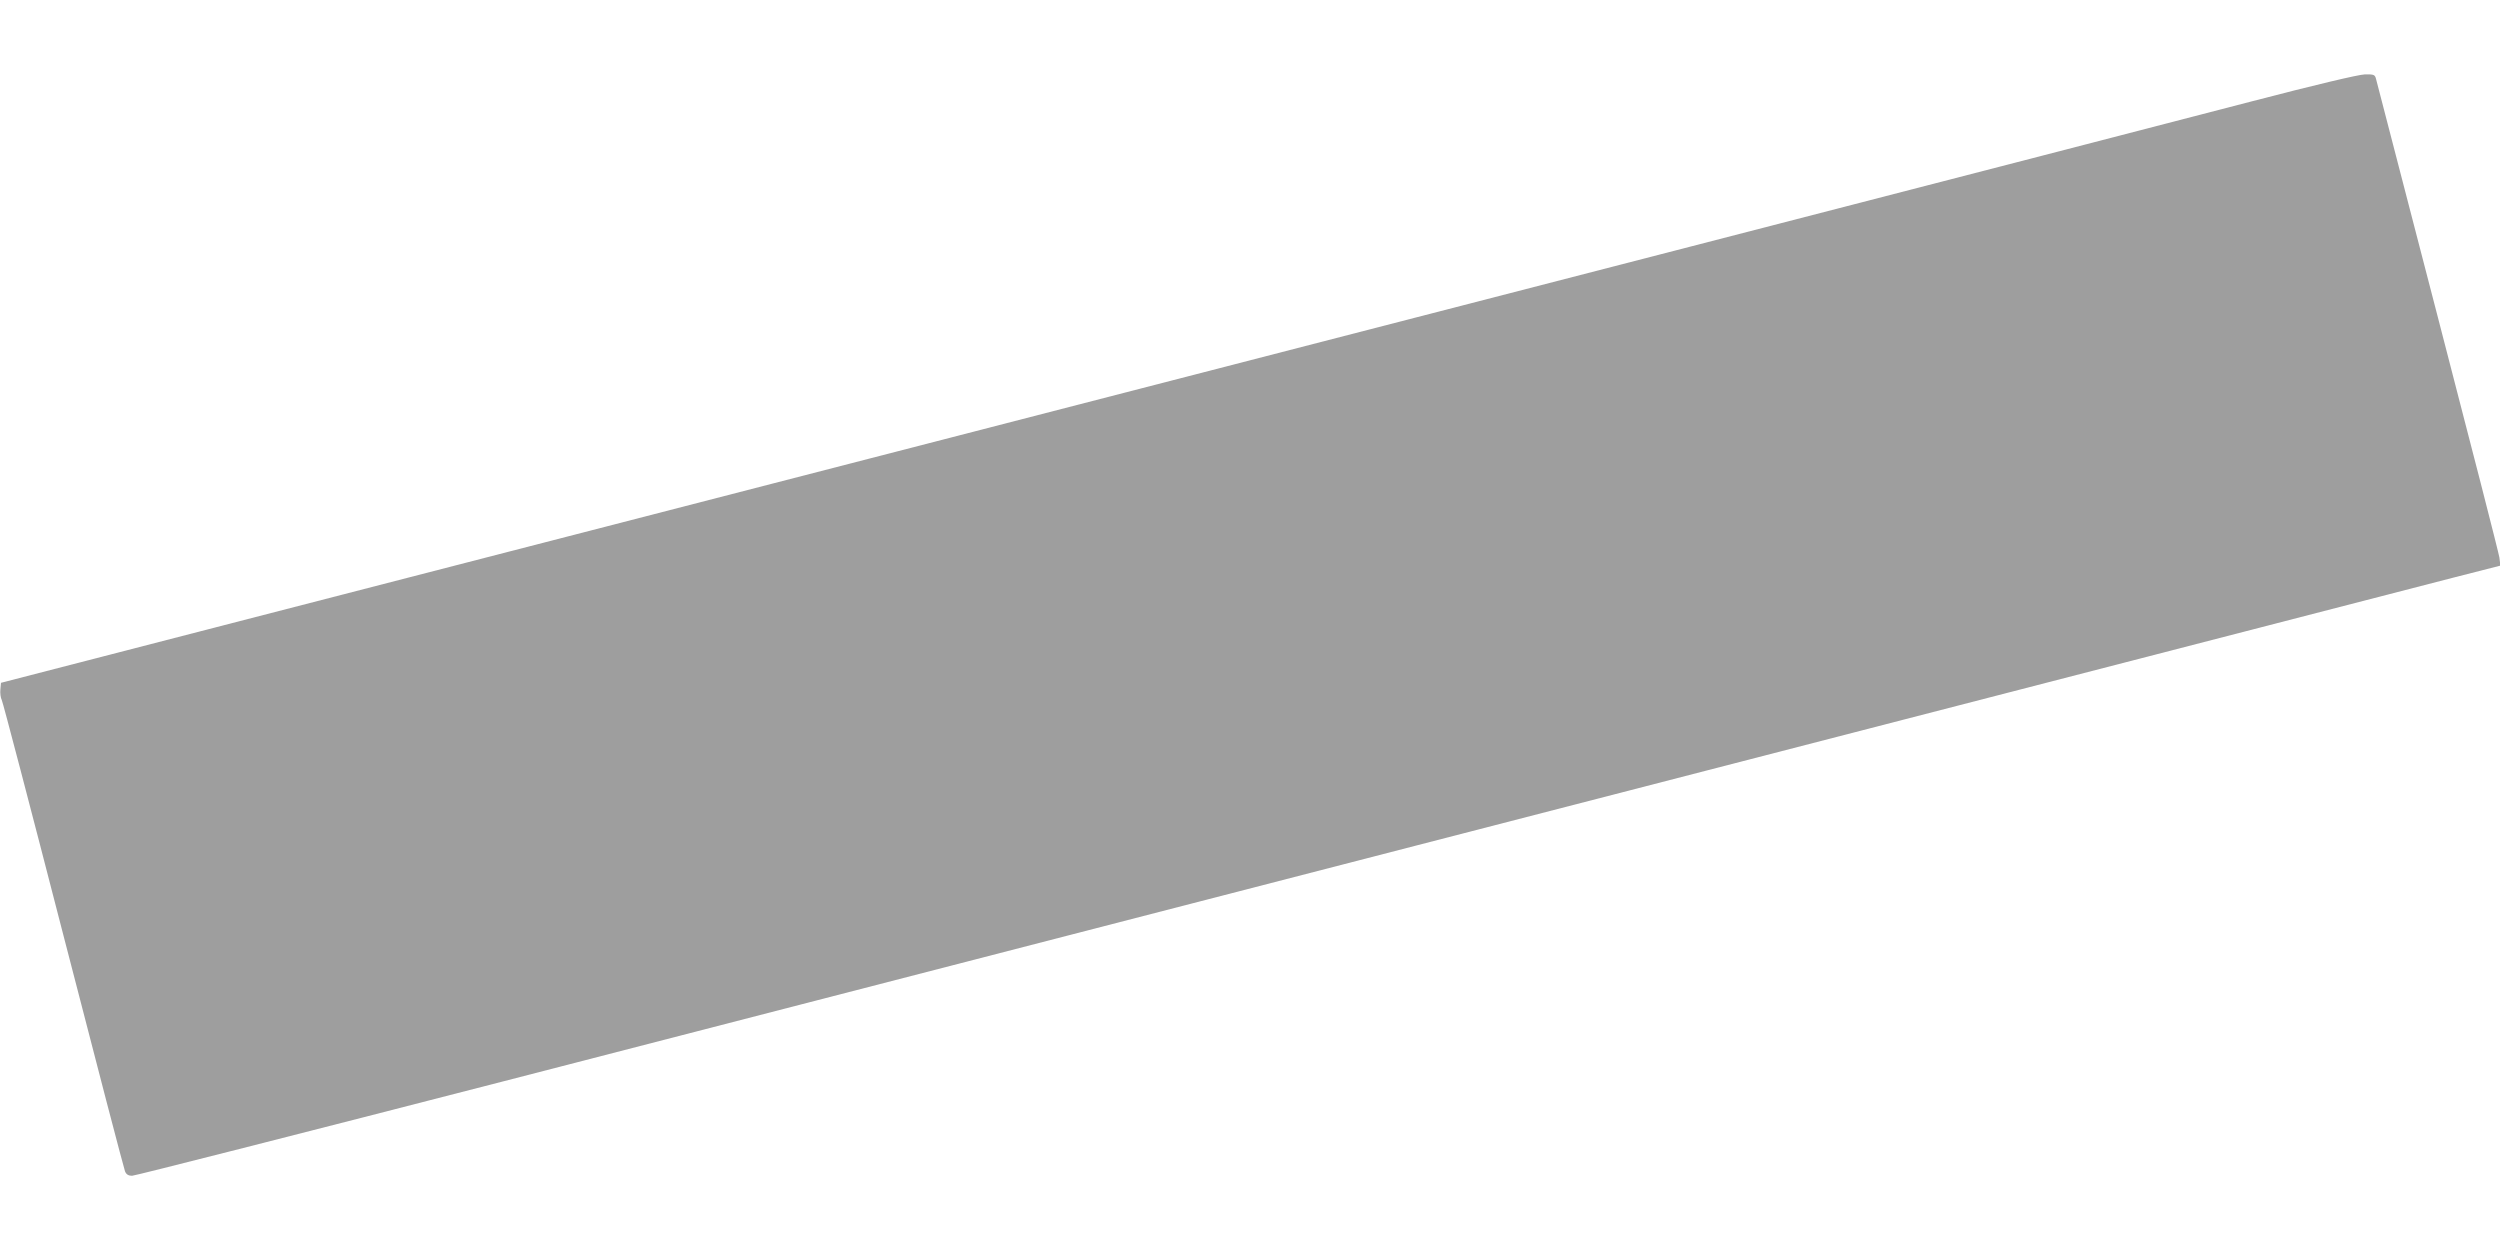 <?xml version="1.0" standalone="no"?>
<!DOCTYPE svg PUBLIC "-//W3C//DTD SVG 20010904//EN"
 "http://www.w3.org/TR/2001/REC-SVG-20010904/DTD/svg10.dtd">
<svg version="1.0" xmlns="http://www.w3.org/2000/svg"
 width="1280pt" height="640pt" viewBox="0 0 1280 640"
 preserveAspectRatio="xMidYMid meet">
<g transform="translate(0,640) scale(0.1,-0.1)"
fill="#9e9e9e" stroke="none">
<path d="M11525 5880 c-291 -76 -1578 -409 -2860 -740 -1282 -331 -3176 -820
-4210 -1087 -1034 -267 -2458 -635 -3165 -817 l-1285 -332 -3 -34 c-2 -18 1
-43 7 -54 6 -12 148 -554 316 -1206 168 -652 310 -1195 315 -1207 6 -16 18
-23 36 -23 14 0 871 218 1903 484 1954 505 3994 1032 7611 1966 1174 303 2242
579 2373 613 l239 61 -5 41 c-3 22 -145 576 -315 1230 -170 655 -312 1202
-316 1218 -6 25 -10 27 -59 26 -32 -1 -256 -54 -582 -139z"/>
</g>
</svg>
